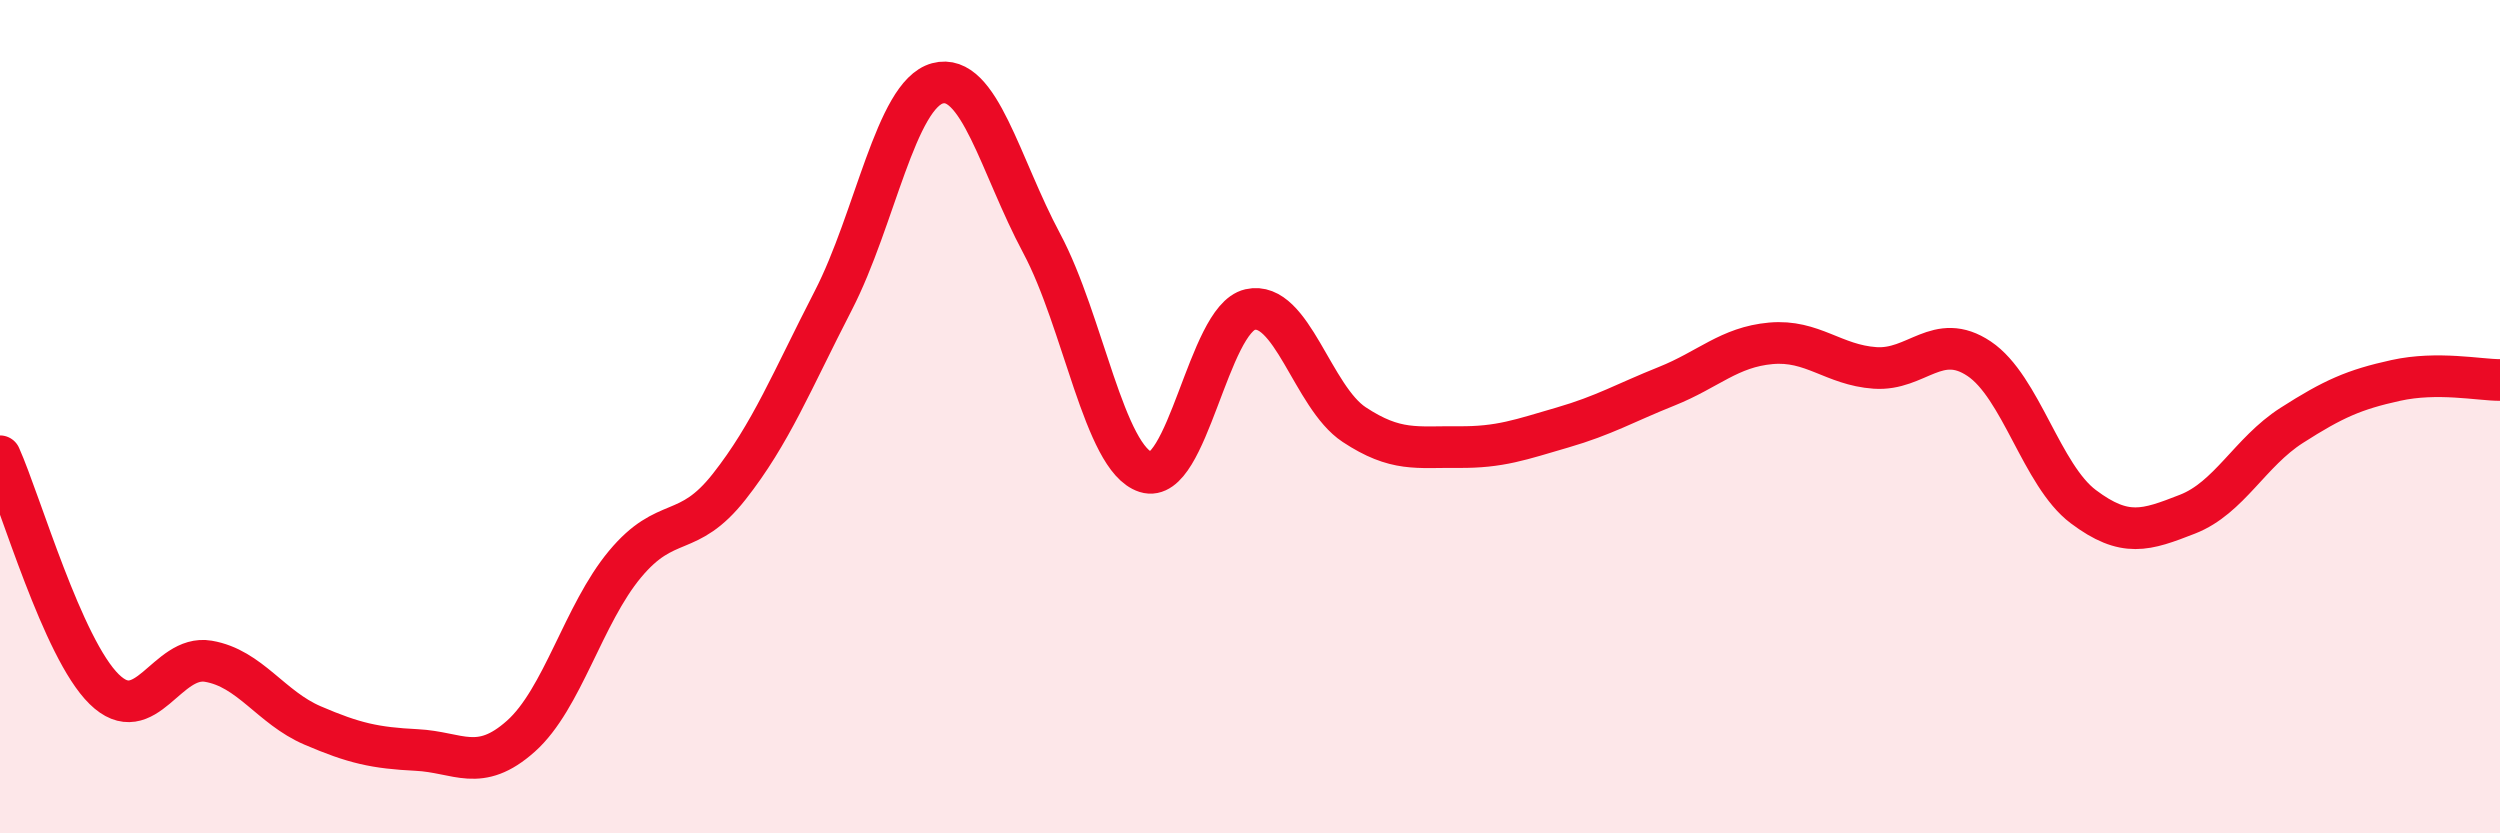 
    <svg width="60" height="20" viewBox="0 0 60 20" xmlns="http://www.w3.org/2000/svg">
      <path
        d="M 0,10.95 C 0.5,12.07 1.5,15.56 2.5,16.54 C 3.5,17.52 4,15.7 5,15.87 C 6,16.04 6.5,16.98 7.5,17.41 C 8.5,17.84 9,17.95 10,18 C 11,18.05 11.5,18.56 12.5,17.67 C 13.5,16.78 14,14.74 15,13.54 C 16,12.34 16.5,12.95 17.5,11.68 C 18.5,10.41 19,9.15 20,7.21 C 21,5.27 21.5,2.27 22.5,2 C 23.5,1.73 24,3.97 25,5.84 C 26,7.71 26.5,11.01 27.5,11.33 C 28.5,11.65 29,7.66 30,7.43 C 31,7.2 31.5,9.53 32.5,10.19 C 33.5,10.85 34,10.72 35,10.73 C 36,10.74 36.5,10.55 37.5,10.26 C 38.5,9.97 39,9.67 40,9.27 C 41,8.87 41.5,8.33 42.5,8.24 C 43.5,8.15 44,8.76 45,8.83 C 46,8.9 46.5,7.94 47.5,8.61 C 48.5,9.28 49,11.41 50,12.16 C 51,12.91 51.5,12.73 52.5,12.34 C 53.5,11.95 54,10.85 55,10.21 C 56,9.57 56.5,9.35 57.5,9.13 C 58.5,8.91 59.5,9.12 60,9.12L60 20L0 20Z"
        fill="#EB0A25"
        opacity="0.1"
        stroke-linecap="round"
        stroke-linejoin="round"
      />
      <path
        d="M 0,10.95 C 0.5,12.07 1.5,15.56 2.5,16.54 C 3.5,17.52 4,15.7 5,15.87 C 6,16.04 6.5,16.98 7.5,17.41 C 8.5,17.84 9,17.95 10,18 C 11,18.05 11.5,18.56 12.5,17.67 C 13.5,16.78 14,14.74 15,13.54 C 16,12.34 16.5,12.95 17.5,11.68 C 18.5,10.41 19,9.15 20,7.21 C 21,5.27 21.5,2.27 22.5,2 C 23.5,1.73 24,3.97 25,5.84 C 26,7.71 26.5,11.01 27.5,11.33 C 28.5,11.65 29,7.66 30,7.43 C 31,7.2 31.5,9.53 32.5,10.19 C 33.5,10.85 34,10.72 35,10.73 C 36,10.74 36.5,10.55 37.5,10.26 C 38.5,9.97 39,9.67 40,9.27 C 41,8.87 41.5,8.33 42.5,8.24 C 43.5,8.15 44,8.76 45,8.83 C 46,8.9 46.5,7.94 47.5,8.61 C 48.5,9.28 49,11.41 50,12.16 C 51,12.91 51.5,12.73 52.5,12.34 C 53.5,11.95 54,10.85 55,10.21 C 56,9.57 56.5,9.35 57.5,9.13 C 58.5,8.91 59.5,9.12 60,9.12"
        stroke="#EB0A25"
        stroke-width="1"
        fill="none"
        stroke-linecap="round"
        stroke-linejoin="round"
      />
    </svg>
  